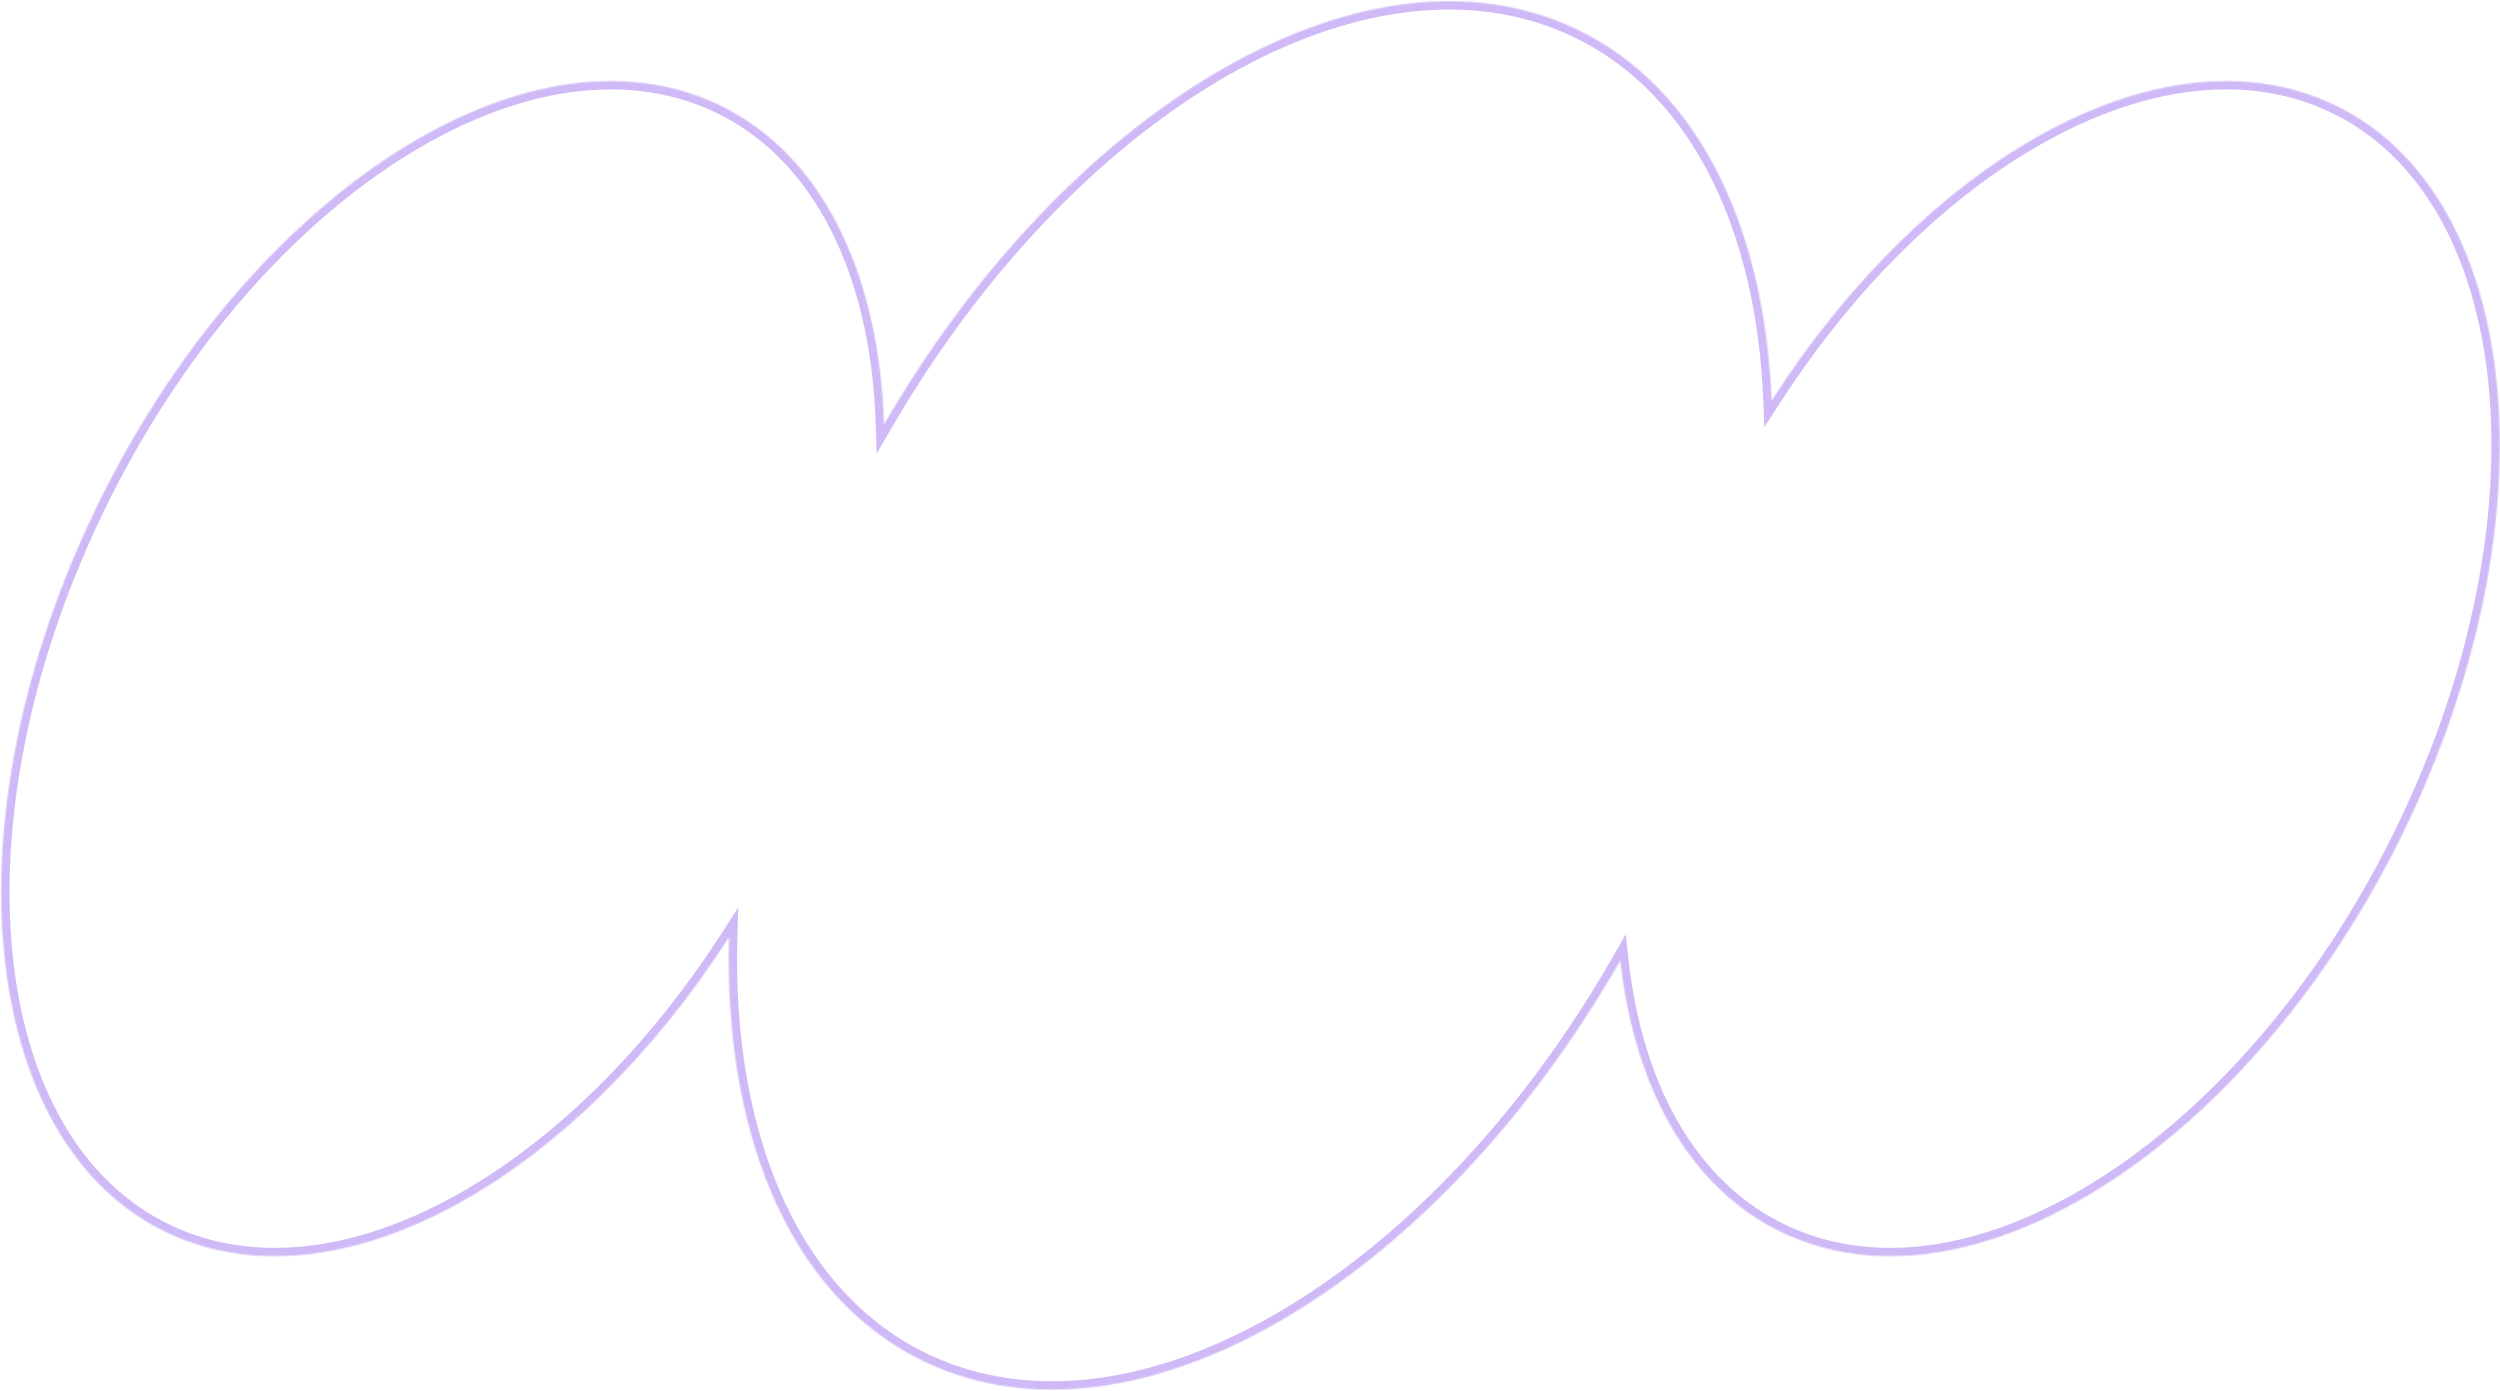 <?xml version="1.0" encoding="UTF-8"?> <svg xmlns="http://www.w3.org/2000/svg" width="1812" height="1008" viewBox="0 0 1812 1008" fill="none"><mask id="path-1-inside-1_1767_15377" fill="white"><path fill-rule="evenodd" clip-rule="evenodd" d="M528.44 679.145C524.303 827.852 576.495 948.054 679.054 990.917C831.823 1054.76 1043.39 924.877 1174.38 696.174C1185.08 792.149 1227.69 866.76 1299.38 896.721C1440.63 955.754 1641.26 819.109 1747.51 591.516C1853.76 363.922 1825.39 131.566 1684.14 72.533C1562.04 21.505 1395.57 116.685 1284.05 290.43C1278.84 159.691 1227.2 56.238 1133.65 17.139C981.821 -46.314 771.923 81.582 640.754 307.656C637.207 195.201 593.407 106.005 513.318 72.533C372.069 13.5 171.433 150.146 65.185 377.739C-41.063 605.332 -12.689 837.689 128.56 896.721C250.58 947.718 416.918 852.687 528.44 679.145Z"></path></mask><path d="M679.054 990.917L676.74 996.453L676.74 996.453L679.054 990.917ZM528.44 679.145L534.438 679.311L535.037 657.781L523.393 675.901L528.44 679.145ZM1174.38 696.174L1180.35 695.51L1178.31 677.244L1169.18 693.192L1174.38 696.174ZM1299.38 896.721L1297.06 902.257L1297.06 902.257L1299.38 896.721ZM1684.14 72.533L1681.82 78.069L1681.82 78.069L1684.14 72.533ZM1284.05 290.43L1278.06 290.669L1278.81 309.697L1289.1 293.671L1284.05 290.43ZM1133.65 17.139L1131.33 22.675L1131.33 22.675L1133.65 17.139ZM640.754 307.656L634.757 307.845L635.418 328.808L645.943 310.667L640.754 307.656ZM513.318 72.533L515.632 66.997L515.632 66.997L513.318 72.533ZM128.56 896.721L126.246 902.257L126.246 902.257L128.56 896.721ZM681.368 985.381C582.181 943.928 530.33 826.968 534.438 679.311L522.443 678.978C518.276 828.735 570.809 952.181 676.74 996.453L681.368 985.381ZM1169.18 693.192C1104.1 806.817 1019.13 895.646 931.794 948.109C844.384 1000.62 755.366 1016.31 681.368 985.381L676.74 996.453C755.511 1029.37 848.659 1012.05 937.973 958.395C1027.36 904.7 1113.68 814.235 1179.59 699.156L1169.18 693.192ZM1168.42 696.839C1179.25 794.025 1222.61 871.14 1297.06 902.257L1301.69 891.185C1232.77 862.379 1190.9 790.273 1180.35 695.51L1168.42 696.839ZM1297.06 902.257C1370.3 932.864 1457.96 912.4 1539.95 856.562C1622.06 800.64 1699.43 708.684 1752.95 594.054L1742.07 588.978C1689.34 701.94 1613.27 792.103 1533.19 846.644C1452.99 901.27 1369.71 919.612 1301.69 891.185L1297.06 902.257ZM1752.95 594.054C1806.46 479.431 1826.22 363.313 1814.59 268.087C1802.97 172.951 1759.8 97.65 1686.45 66.997L1681.82 78.069C1749.73 106.449 1791.36 176.843 1802.68 269.541C1813.99 362.15 1794.81 476.007 1742.07 588.978L1752.95 594.054ZM1686.45 66.997C1623.15 40.542 1549.03 52.262 1477.23 91.94C1405.38 131.645 1335.19 199.647 1279 287.189L1289.1 293.671C1344.43 207.468 1413.24 141.008 1483.03 102.443C1552.87 63.852 1623.03 53.496 1681.82 78.069L1686.45 66.997ZM1131.33 22.675C1221.82 60.492 1272.89 161.074 1278.06 290.669L1290.05 290.191C1284.79 158.308 1232.58 51.984 1135.96 11.603L1131.33 22.675ZM645.943 310.667C711.11 198.35 795.701 110.67 882.523 58.98C969.416 7.248 1057.79 -8.061 1131.33 22.675L1135.96 11.603C1057.68 -21.115 965.189 -4.202 876.384 48.669C787.509 101.582 701.566 190.887 635.564 304.645L645.943 310.667ZM646.751 307.467C643.168 193.878 598.825 101.766 515.632 66.997L511.004 78.069C587.99 110.244 631.246 196.524 634.757 307.845L646.751 307.467ZM515.632 66.997C442.399 36.391 354.734 56.855 272.749 112.692C190.639 168.614 113.262 260.57 59.749 375.201L70.622 380.277C123.357 267.314 199.422 177.151 279.504 122.61C359.71 67.985 442.988 49.643 511.004 78.069L515.632 66.997ZM59.749 375.201C6.239 489.823 -13.523 605.941 -1.895 701.168C9.723 796.304 52.901 871.604 126.246 902.257L130.873 891.185C62.969 862.806 21.337 792.412 10.017 699.713C-1.292 607.105 17.884 493.248 70.622 380.277L59.749 375.201ZM126.246 902.257C189.506 928.696 263.575 917.007 335.337 877.388C407.145 837.742 477.297 769.828 533.488 682.388L523.393 675.901C468.061 762.003 399.283 828.376 329.537 866.882C259.744 905.415 189.634 915.743 130.873 891.185L126.246 902.257Z" fill="#CFB9F6" mask="url(#path-1-inside-1_1767_15377)"></path></svg> 